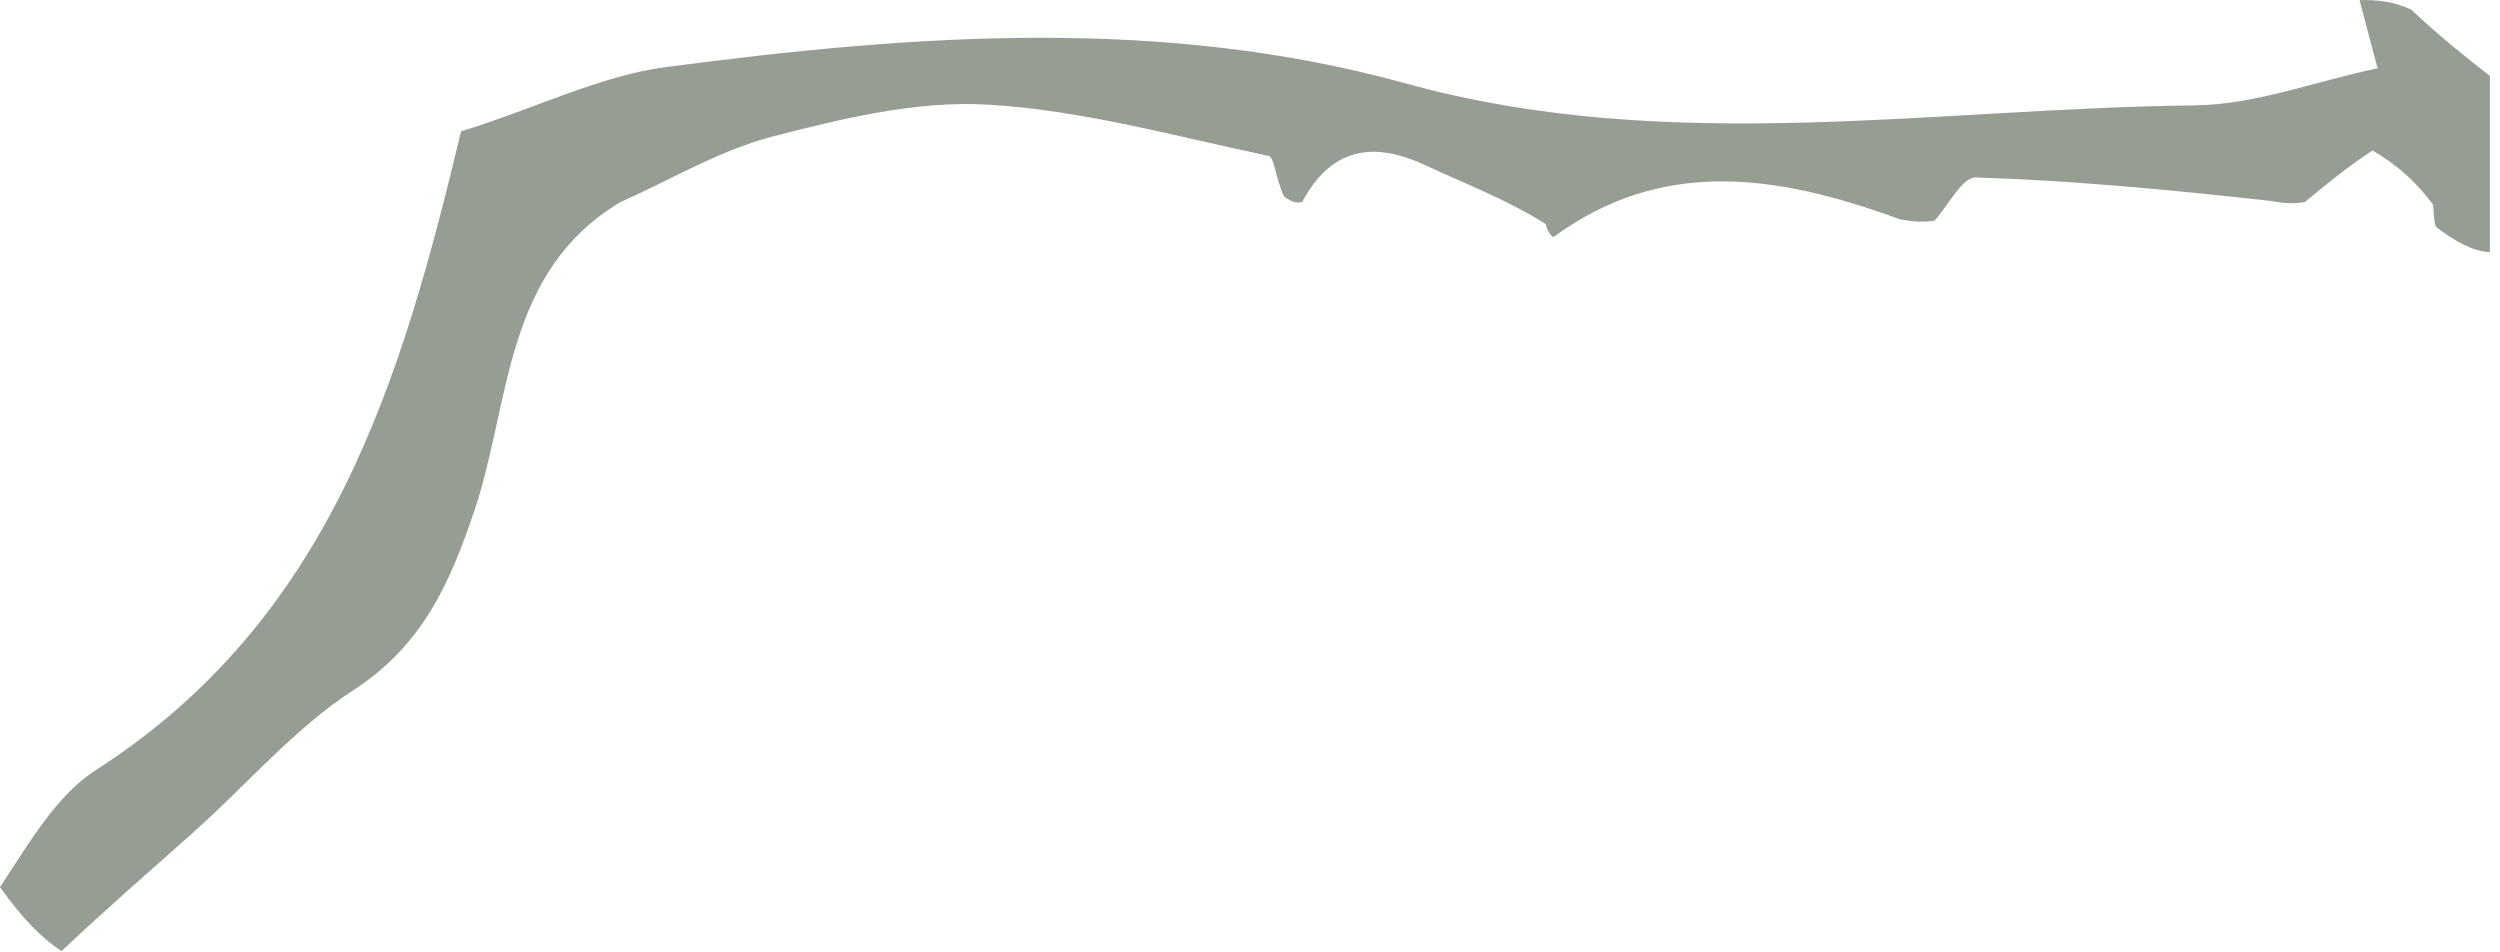 <?xml version="1.0" encoding="utf-8"?>
<svg xmlns="http://www.w3.org/2000/svg" fill="none" height="100%" overflow="visible" preserveAspectRatio="none" style="display: block;" viewBox="0 0 42 16" width="100%">
<path d="M41.83 4.237C41.544 4.221 41.258 4.064 40.928 3.815C40.884 3.722 40.893 3.603 40.875 3.436C40.559 3.019 40.262 2.768 39.859 2.527C39.41 2.824 39.065 3.11 38.72 3.396C38.586 3.415 38.451 3.433 38.135 3.374C36.367 3.179 34.78 3.031 33.19 2.981C32.968 2.974 32.731 3.452 32.501 3.706C32.366 3.725 32.231 3.743 31.916 3.684C29.8 2.905 27.895 2.665 26.095 3.985C26.095 3.985 25.997 3.922 25.97 3.765C25.279 3.333 24.603 3.084 23.953 2.779C23.058 2.359 22.359 2.49 21.875 3.396C21.805 3.407 21.735 3.419 21.573 3.304C21.427 2.984 21.406 2.638 21.315 2.619C19.748 2.291 18.182 1.85 16.597 1.758C15.403 1.688 14.16 1.988 12.982 2.293C12.093 2.522 11.273 3.018 10.422 3.396C8.458 4.571 8.58 6.76 7.974 8.565C7.558 9.805 7.098 10.841 5.935 11.596C4.953 12.233 4.164 13.163 3.281 13.954C2.555 14.603 1.817 15.238 1.033 15.979C0.667 15.737 0.352 15.396 0 14.903C0.508 14.136 0.95 13.36 1.616 12.933C5.547 10.41 6.743 6.405 7.746 2.205C8.976 1.833 10.057 1.276 11.193 1.126C15.341 0.581 19.522 0.269 23.623 1.403C28.024 2.619 32.457 1.82 36.876 1.77C37.876 1.759 38.873 1.375 39.943 1.147C39.82 0.682 39.73 0.341 39.64 0C39.896 0.002 40.151 0.004 40.504 0.158C41.011 0.633 41.42 0.955 41.83 1.276C41.83 2.216 41.83 3.156 41.83 4.237Z" fill="#969D93" id="Vector"/>
</svg>